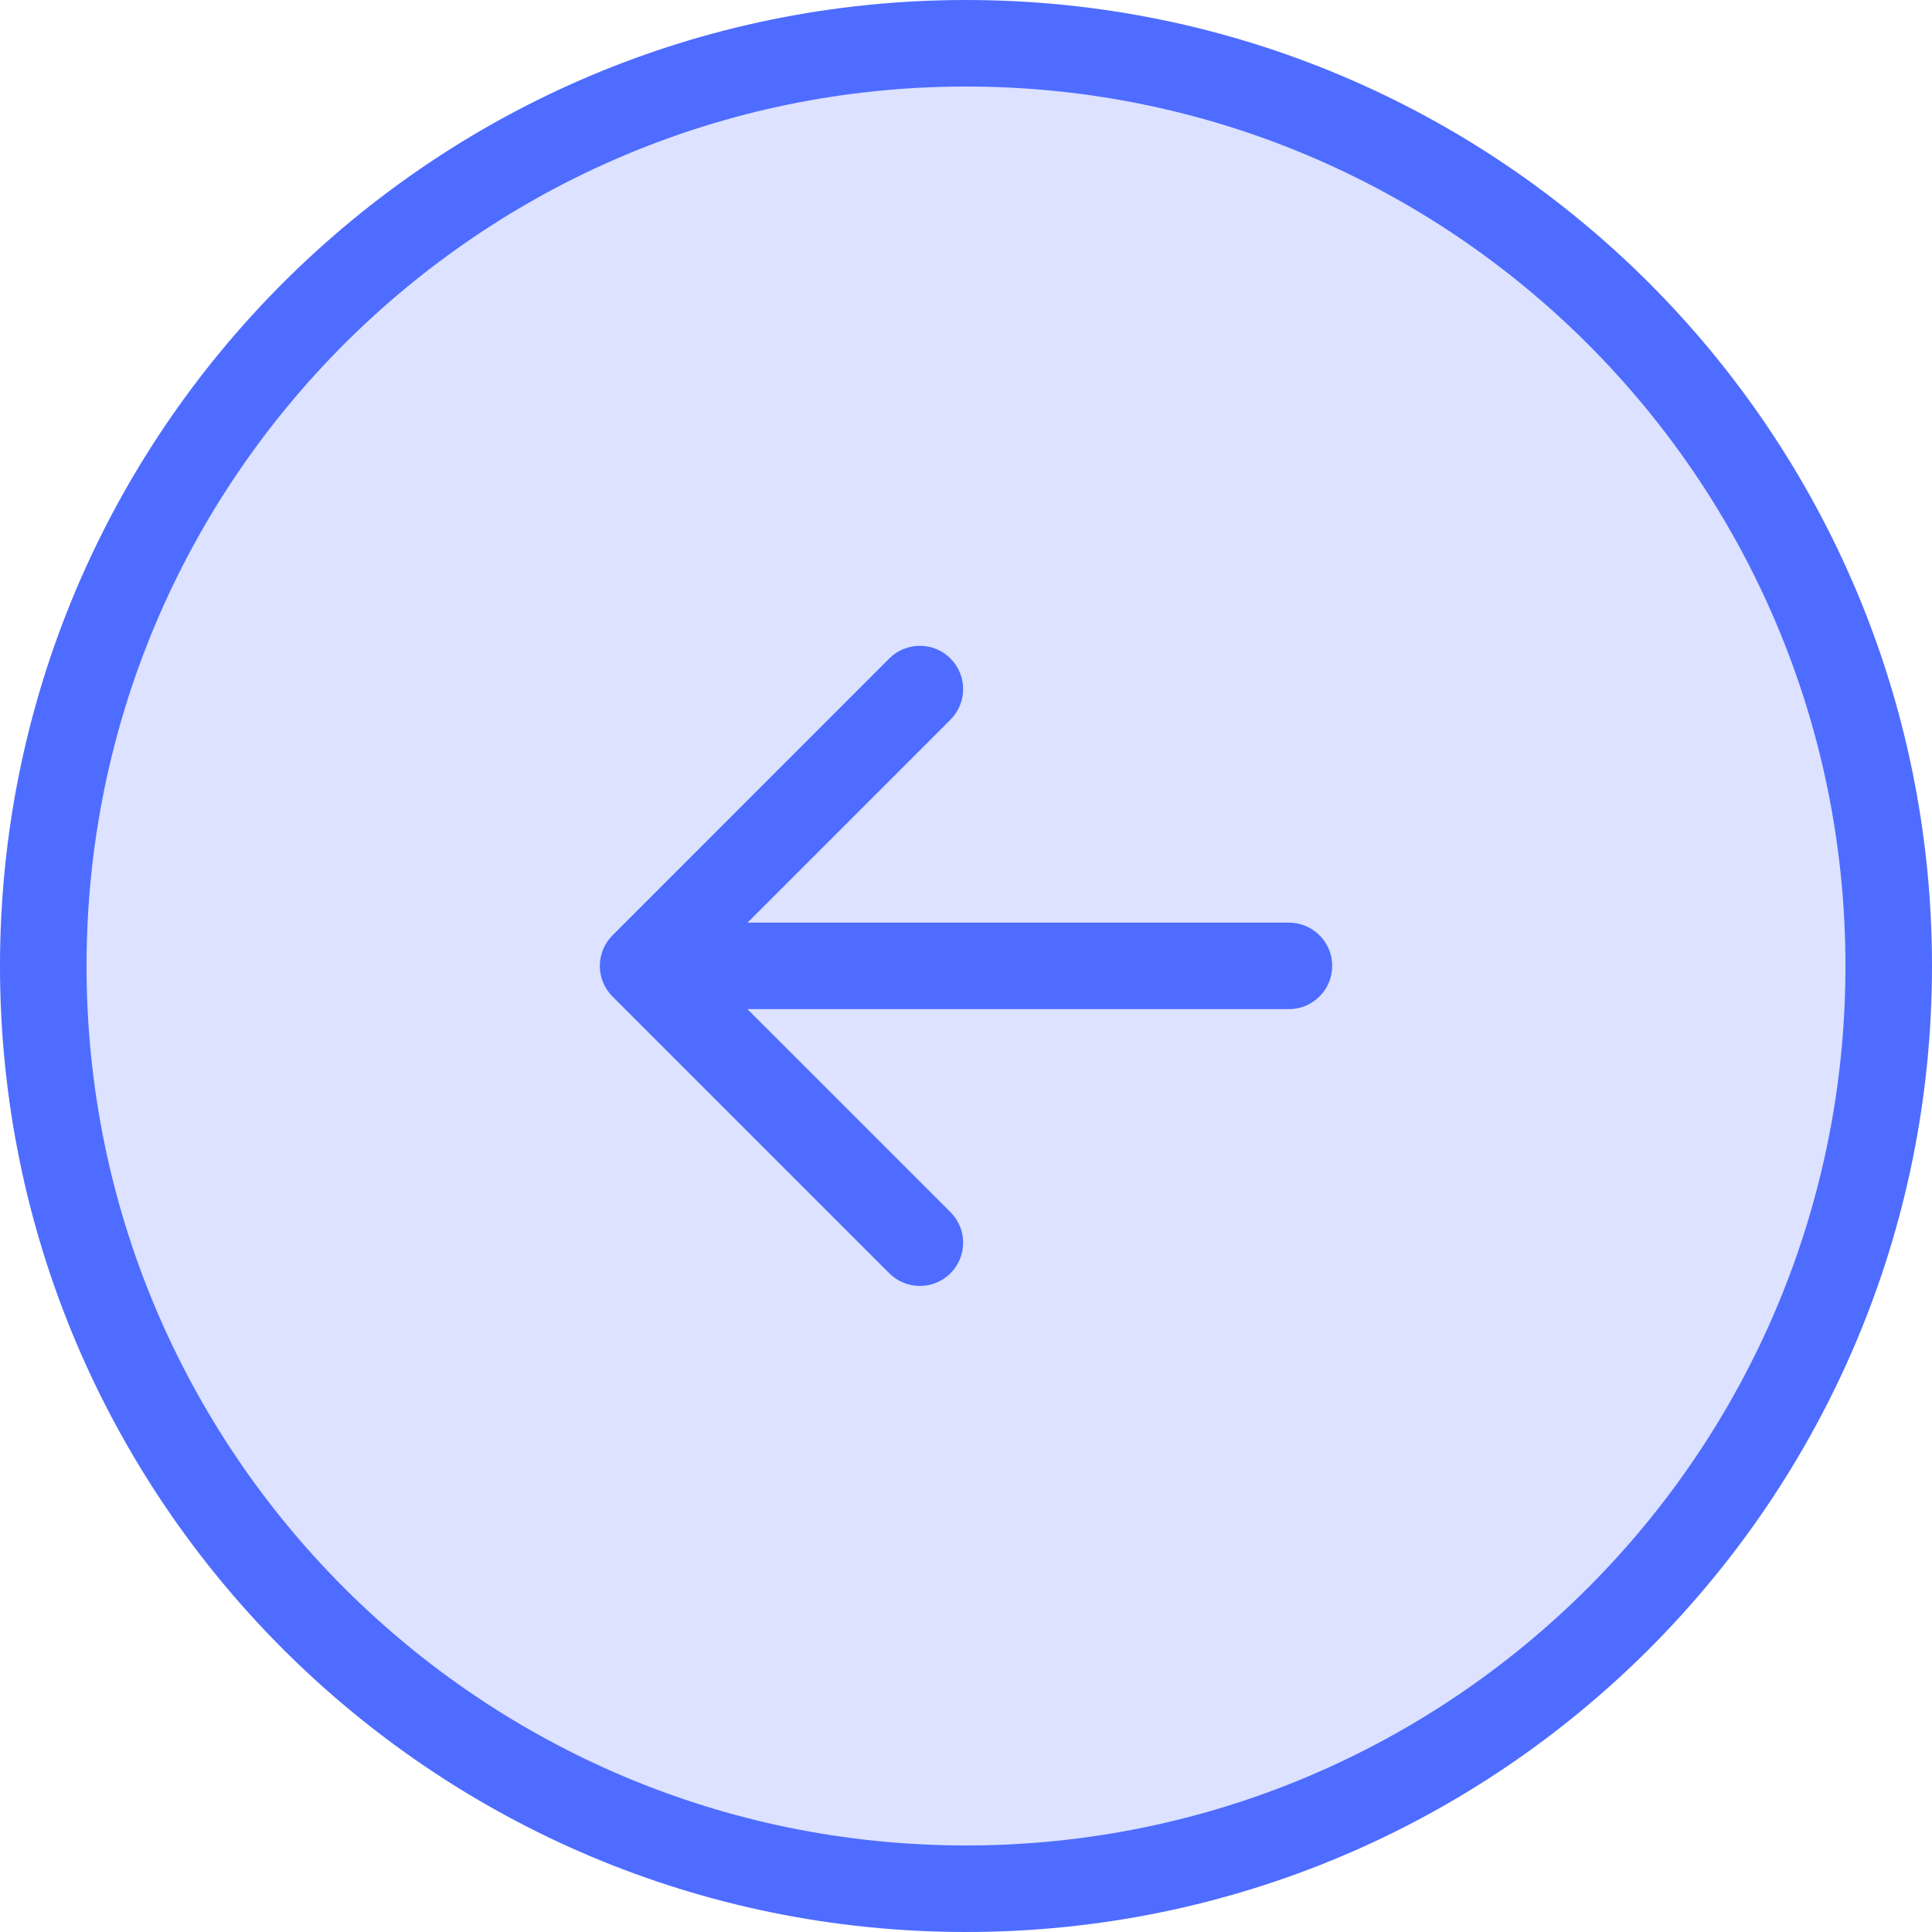 <svg width="24" height="24" viewBox="0 0 24 24" fill="none" xmlns="http://www.w3.org/2000/svg">
<path d="M12 23.463C18.331 23.463 23.463 18.331 23.463 12C23.463 5.669 18.331 0.537 12 0.537C5.669 0.537 0.537 5.669 0.537 12C0.537 18.331 5.669 23.463 12 23.463Z" fill="#DCE2FF"/>
<path fill-rule="evenodd" clip-rule="evenodd" d="M12 1.075C5.966 1.075 1.075 5.966 1.075 12C1.075 18.034 5.966 22.925 12 22.925C18.034 22.925 22.925 18.034 22.925 12C22.925 5.966 18.034 1.075 12 1.075ZM0 12C0 5.373 5.373 0 12 0C18.627 0 24 5.373 24 12C24 18.627 18.627 24 12 24C5.373 24 0 18.627 0 12Z" fill="#4E6CFF"/>
<path fill-rule="evenodd" clip-rule="evenodd" d="M8.596 11.999C8.596 11.702 8.837 11.461 9.134 11.461H16.011C16.308 11.461 16.549 11.702 16.549 11.999C16.549 12.295 16.308 12.536 16.011 12.536H9.134C8.837 12.536 8.596 12.295 8.596 11.999Z" fill="#4E6CFF"/>
<path fill-rule="evenodd" clip-rule="evenodd" d="M11.807 8.18C12.017 8.39 12.017 8.73 11.807 8.94L8.748 11.999L11.807 15.057C12.017 15.267 12.017 15.607 11.807 15.817C11.597 16.027 11.257 16.027 11.047 15.817L7.609 12.379C7.399 12.169 7.399 11.829 7.609 11.619L11.047 8.18C11.257 7.97 11.597 7.97 11.807 8.18Z" fill="#4E6CFF"/>
</svg>
